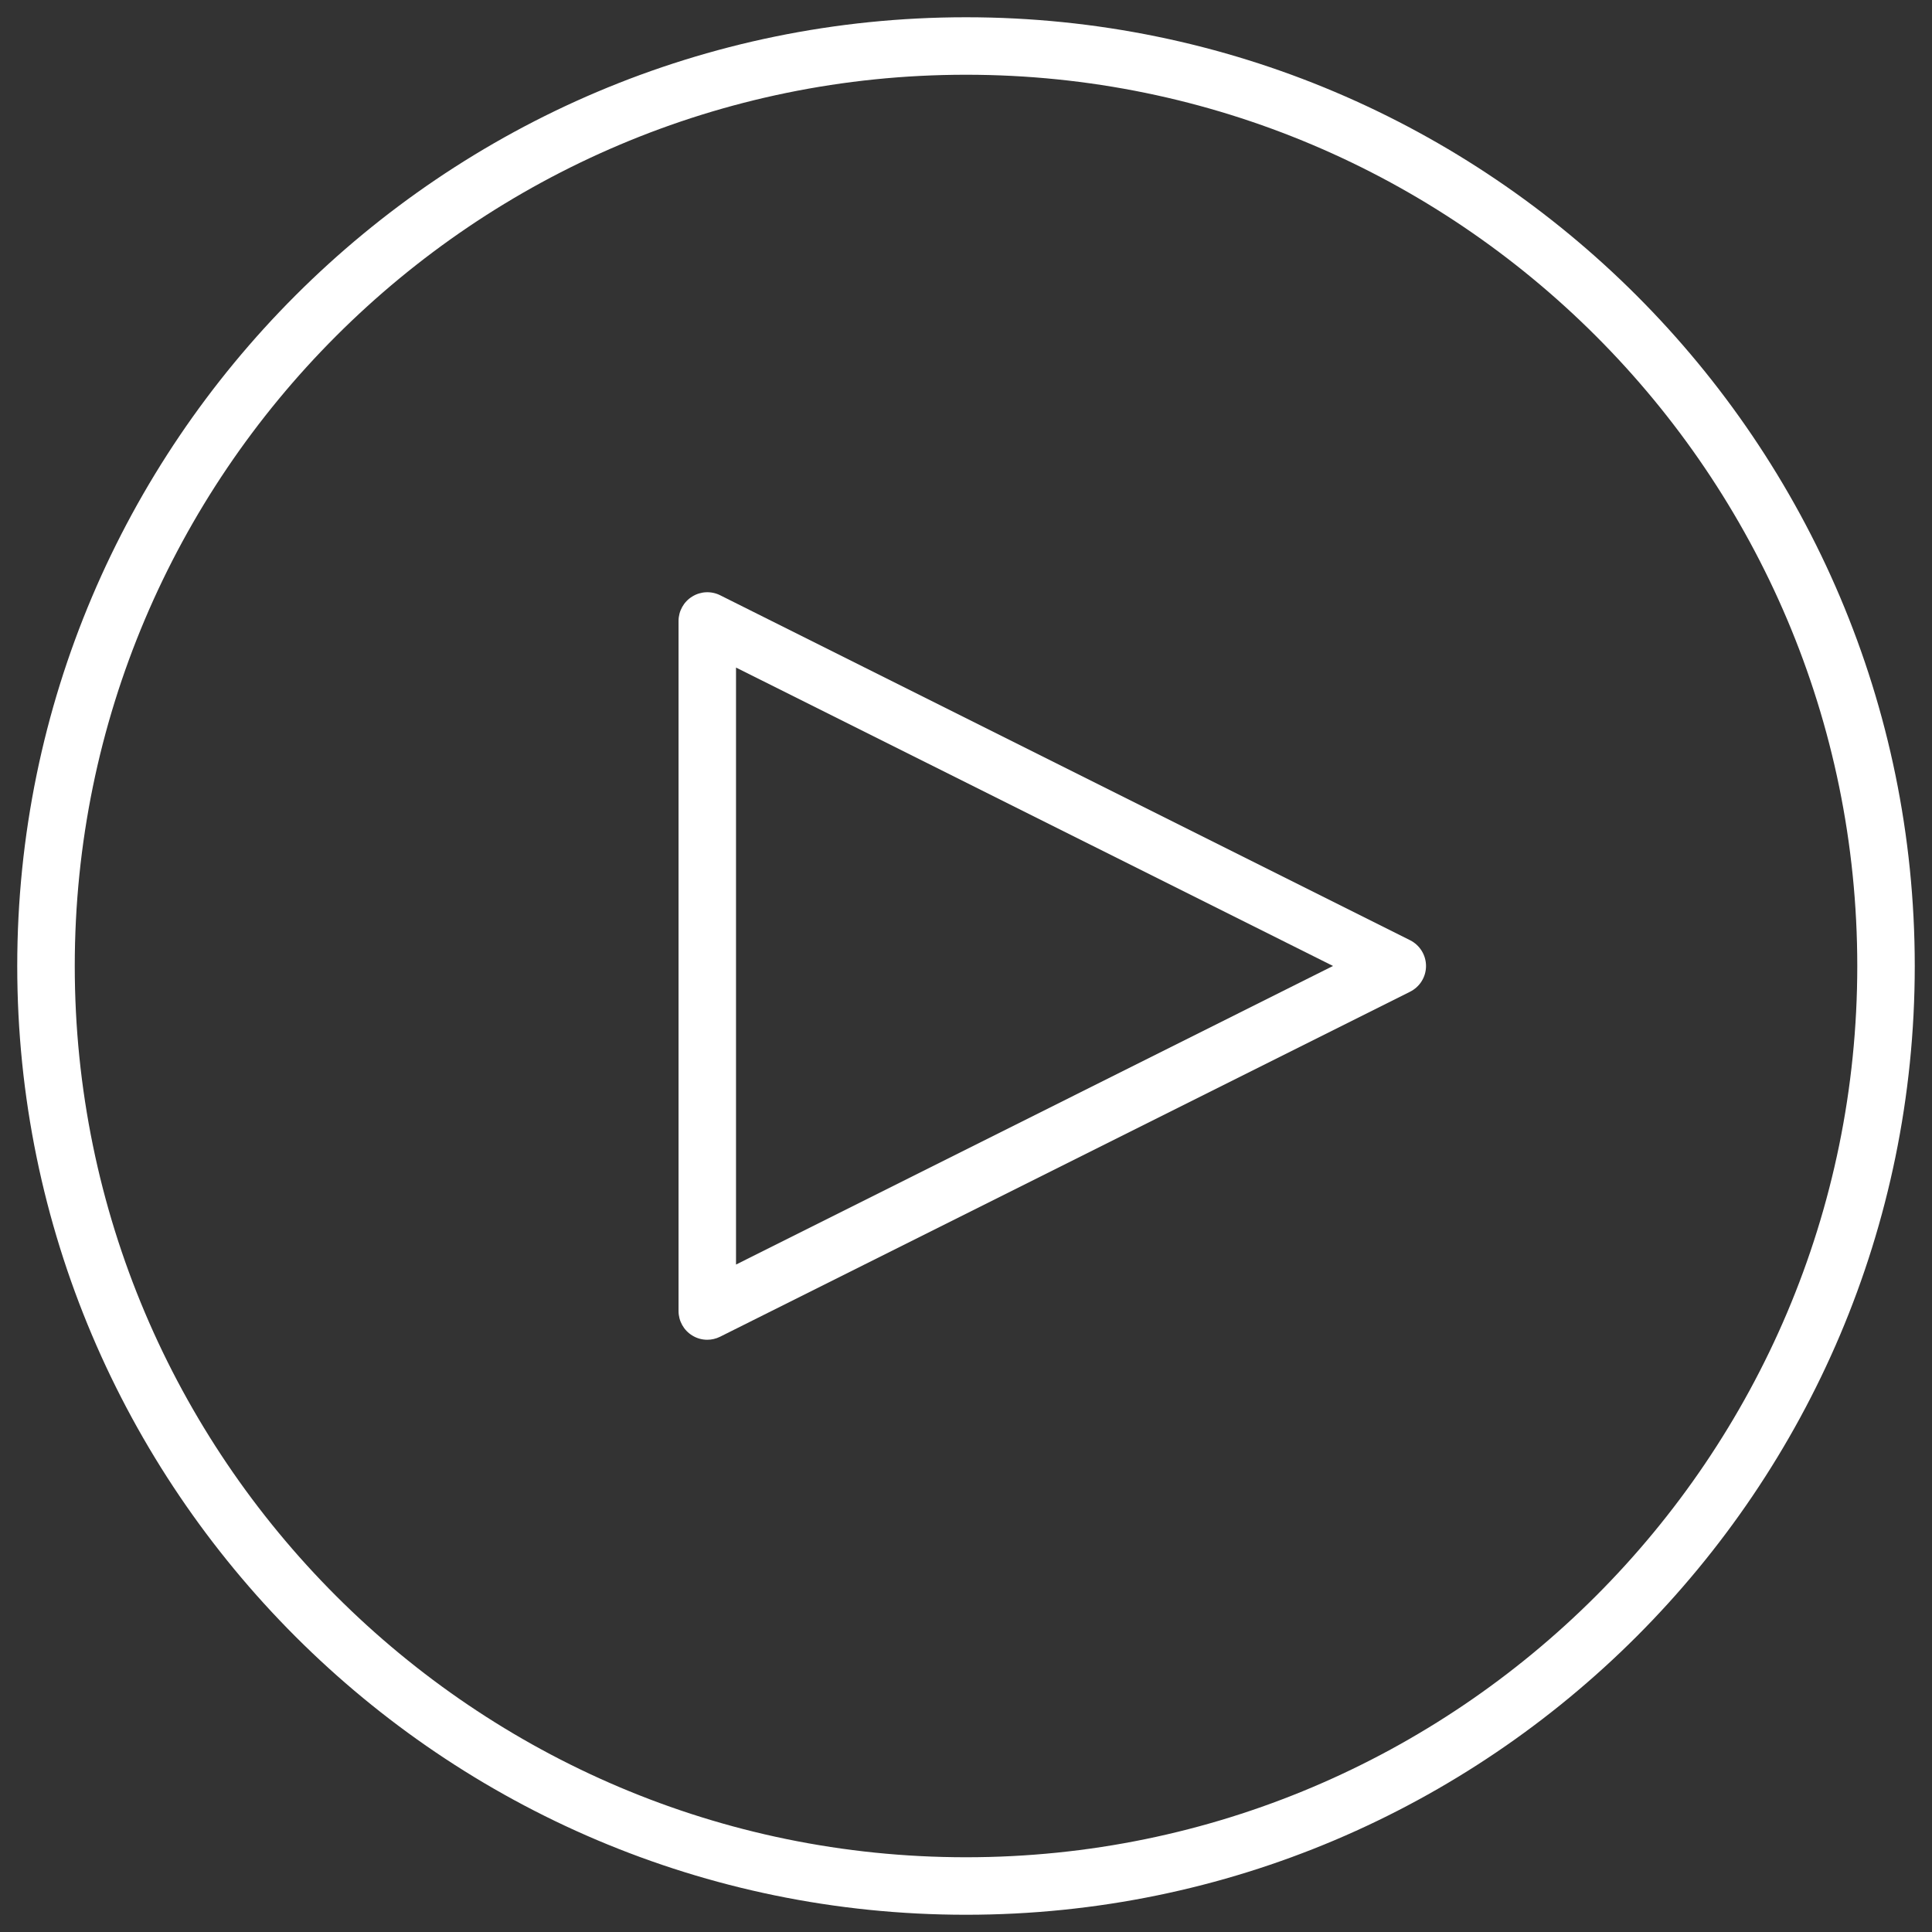 <?xml version="1.0" encoding="utf-8"?>
<!-- Generator: Adobe Illustrator 16.0.0, SVG Export Plug-In . SVG Version: 6.00 Build 0)  -->
<!DOCTYPE svg PUBLIC "-//W3C//DTD SVG 1.1//EN" "http://www.w3.org/Graphics/SVG/1.1/DTD/svg11.dtd">
<svg version="1.1" id="Layer_1" xmlns="http://www.w3.org/2000/svg" xmlns:xlink="http://www.w3.org/1999/xlink" x="0px" y="0px"
	 width="105px" height="105px" viewBox="0 0 105 105" enable-background="new 0 0 105 105" xml:space="preserve">
<rect x="0" y="0" width="105" height="105" fill="#333333" stroke="none"/>
<g>
	<g>
		<defs>
			<path id="SVGID_1_" d="M52.5,4.062C25.79,4.062,4.063,25.788,4.063,52.5s21.726,48.438,48.438,48.438
				s48.438-21.726,48.438-48.438S79.212,4.062,52.5,4.062z M52.5,104.063c-28.43,0-51.563-23.133-51.563-51.563
				C0.938,24.07,24.07,0.938,52.5,0.938S104.063,24.07,104.063,52.5C104.063,80.93,80.93,104.063,52.5,104.063z"/>
		</defs>
		<clipPath id="SVGID_2_">
			<use xlink:href="#SVGID_1_"  overflow="visible"/>
		</clipPath>
		<g clip-path="url(#SVGID_2_)">
			<defs>
				<rect id="SVGID_3_" x="-1943.5" y="-1357.5" width="2880" height="3244"/>
			</defs>
			<clipPath id="SVGID_4_">
				<use xlink:href="#SVGID_3_"  overflow="visible"/>
			</clipPath>
			<rect x="-9.063" y="-9.062" clip-path="url(#SVGID_4_)" fill="#FFFFFF" width="123.125" height="123.125"/>
		</g>
	</g>
	<g>
		<defs>
			<path id="SVGID_5_" d="M40.001,36.28v32.446l32.446-16.228L40.001,36.28z M38.438,72.813c-0.288,0-0.569-0.078-0.819-0.234
				c-0.461-0.282-0.742-0.789-0.742-1.328v-37.5c0-0.54,0.281-1.047,0.742-1.329c0.461-0.289,1.039-0.312,1.522-0.07l37.5,18.75
				c0.524,0.266,0.86,0.805,0.86,1.399c0,0.593-0.336,1.132-0.868,1.398l-37.5,18.75C38.915,72.757,38.68,72.813,38.438,72.813z"/>
		</defs>
		<clipPath id="SVGID_6_">
			<use xlink:href="#SVGID_5_"  overflow="visible"/>
		</clipPath>
		<g clip-path="url(#SVGID_6_)">
			<defs>
				<rect id="SVGID_7_" x="-1943.5" y="-1357.5" width="2880" height="3244"/>
			</defs>
			<clipPath id="SVGID_8_">
				<use xlink:href="#SVGID_7_"  overflow="visible"/>
			</clipPath>
			<rect x="26.876" y="22.186" clip-path="url(#SVGID_8_)" fill="#FFFFFF" width="60.625" height="60.627"/>
		</g>
	</g>
</g>
</svg>
